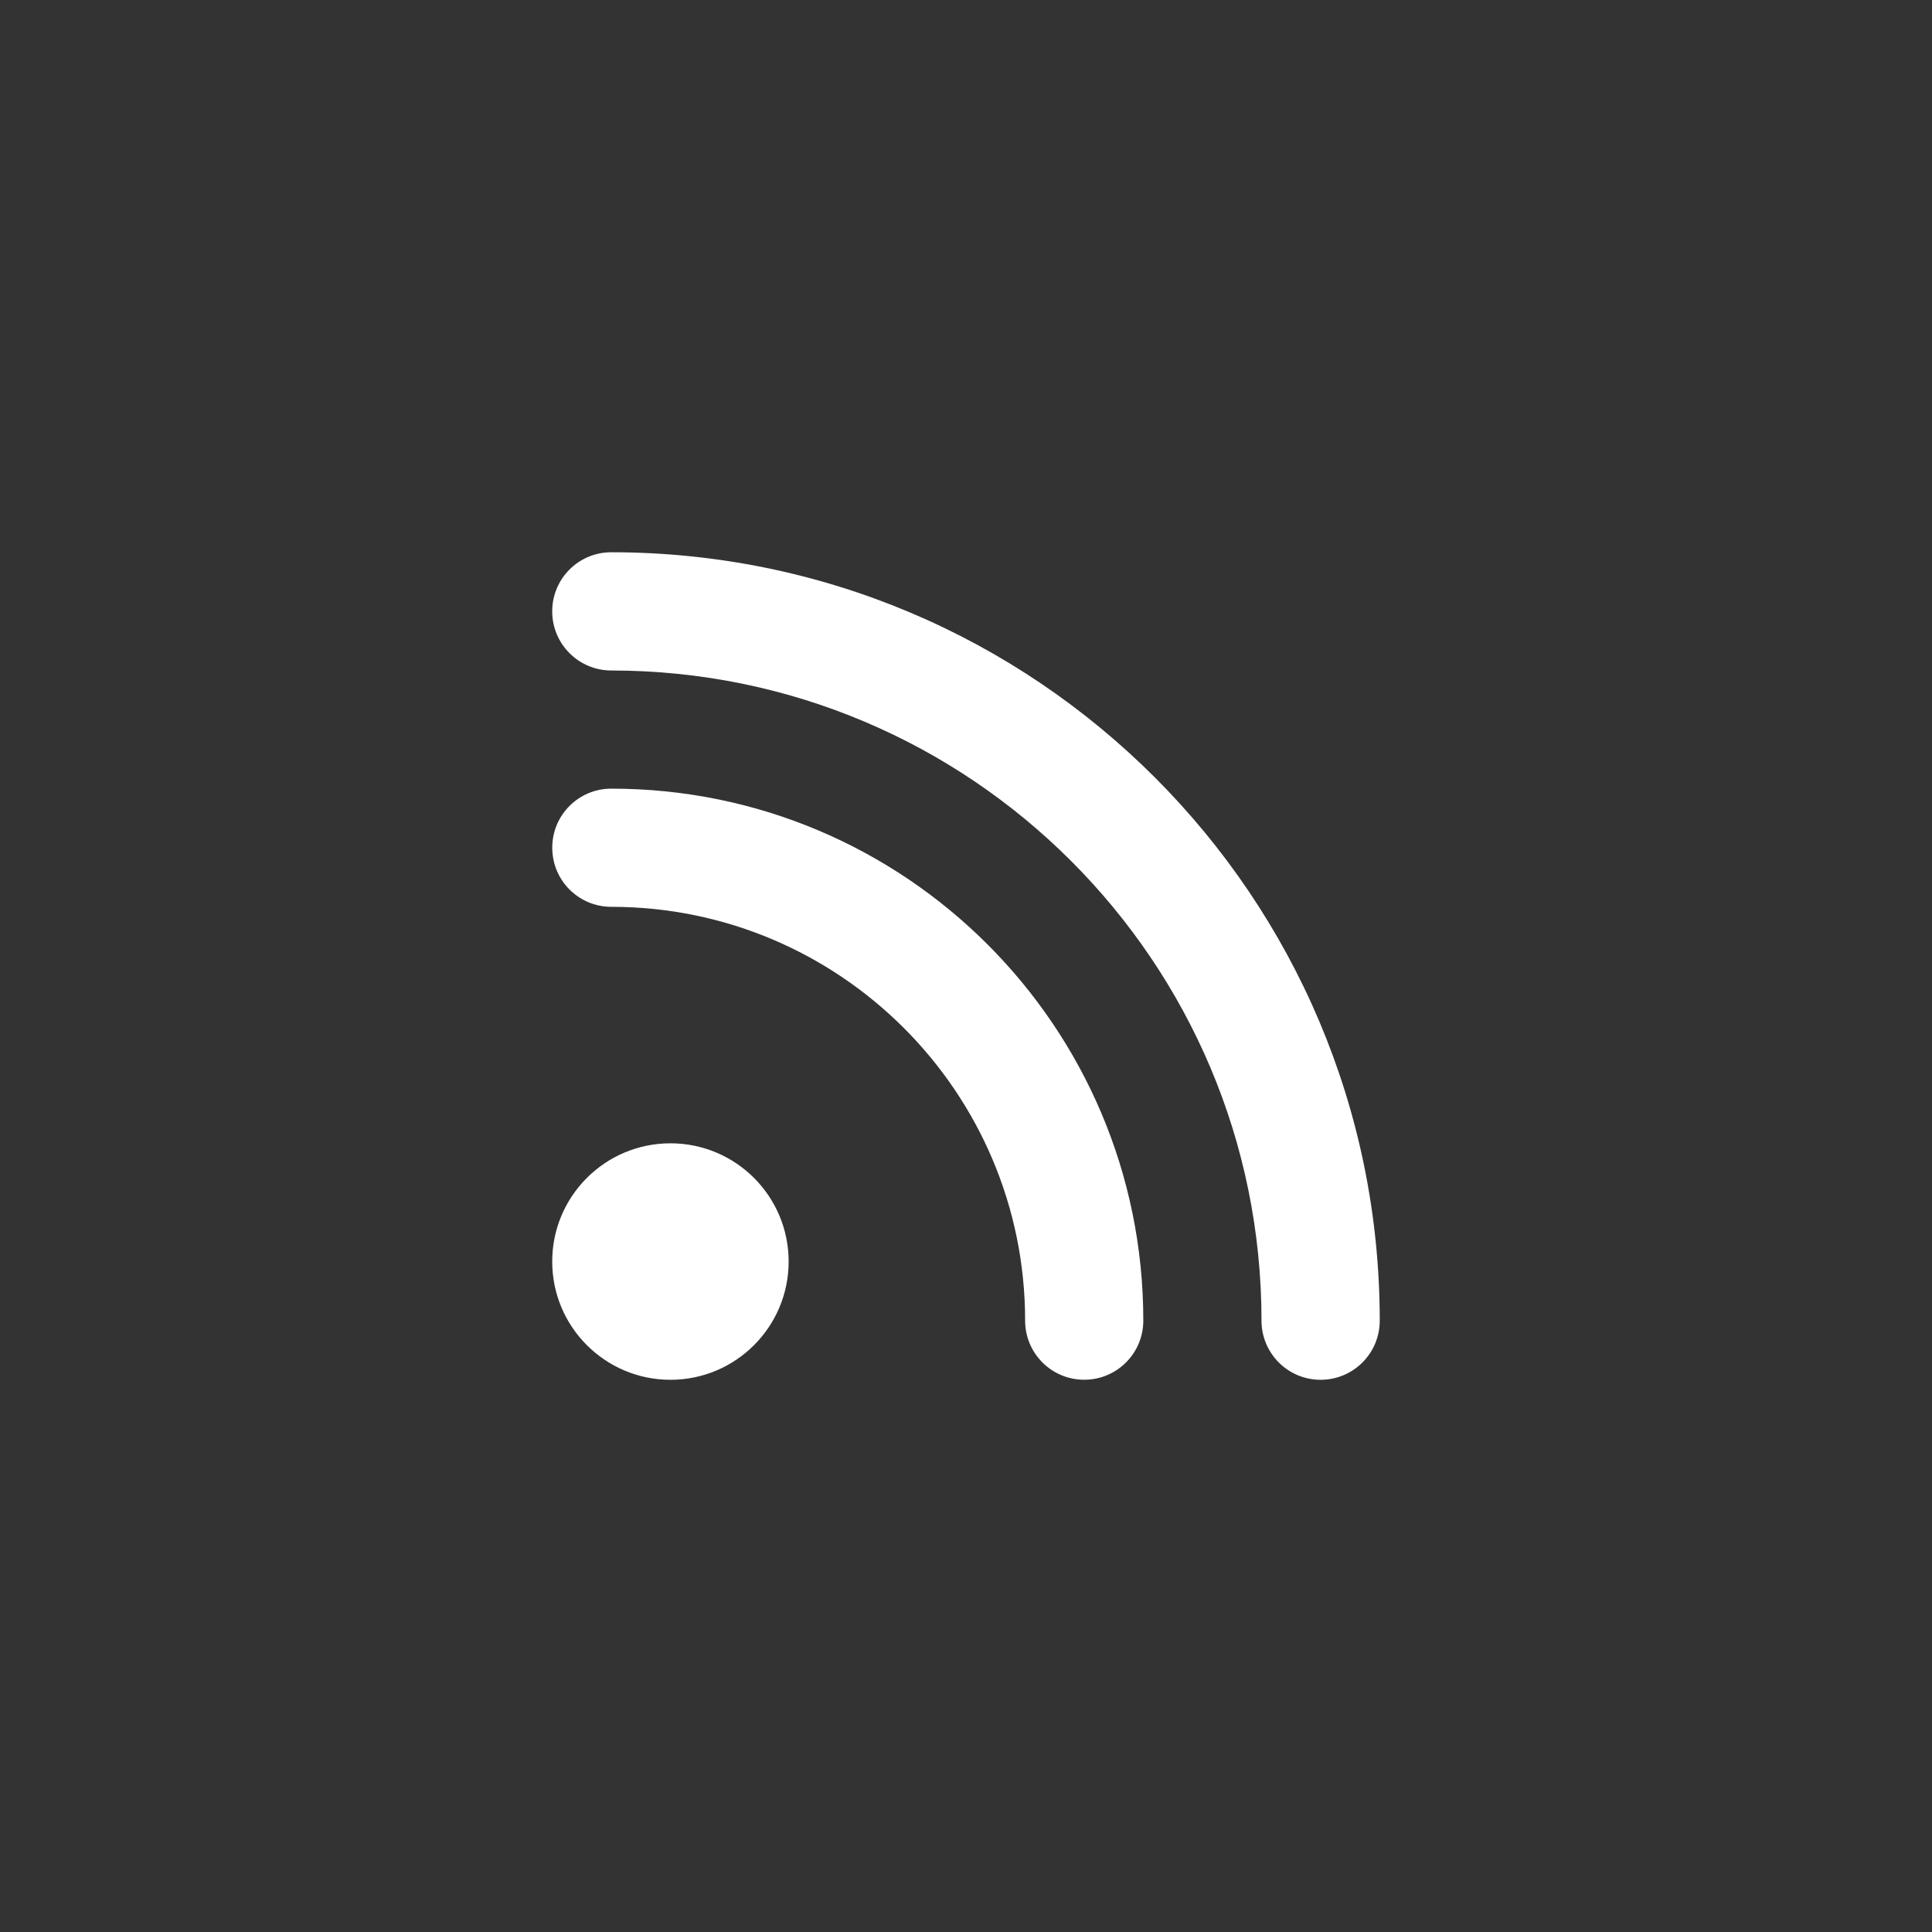 <svg version="1.1" xmlns="http://www.w3.org/2000/svg" x="0px" y="0px" width="39.689px" height="39.689px" viewBox="0 0 39.689 39.689" enable-background="new 0 0 39.689 39.689" xml:space="preserve">
<rect x="0" y="0" width="39.689" height="39.689" fill="#333333" stroke="none"/>
<path fill="#FFFFFF" d="M11.344,12.559c0-0.672,0.542-1.214,1.214-1.214c8.72,0,15.786,7.065,15.786,15.785 c0,0.672-0.543,1.215-1.215,1.215c-0.671,0-1.214-0.543-1.214-1.215c0-7.376-5.98-13.356-13.357-13.356 C11.887,13.773,11.344,13.23,11.344,12.559z M11.344,25.916c0-1.341,1.087-2.429,2.429-2.429s2.428,1.088,2.428,2.429 s-1.087,2.429-2.428,2.429S11.344,27.257,11.344,25.916z M12.559,16.201c6.037,0,10.928,4.891,10.928,10.928 c0,0.672-0.543,1.215-1.214,1.215c-0.672,0-1.214-0.543-1.214-1.215c0-4.693-3.807-8.5-8.5-8.5c-0.672,0-1.214-0.542-1.214-1.214 C11.344,16.744,11.887,16.201,12.559,16.201z"/>
</svg>
